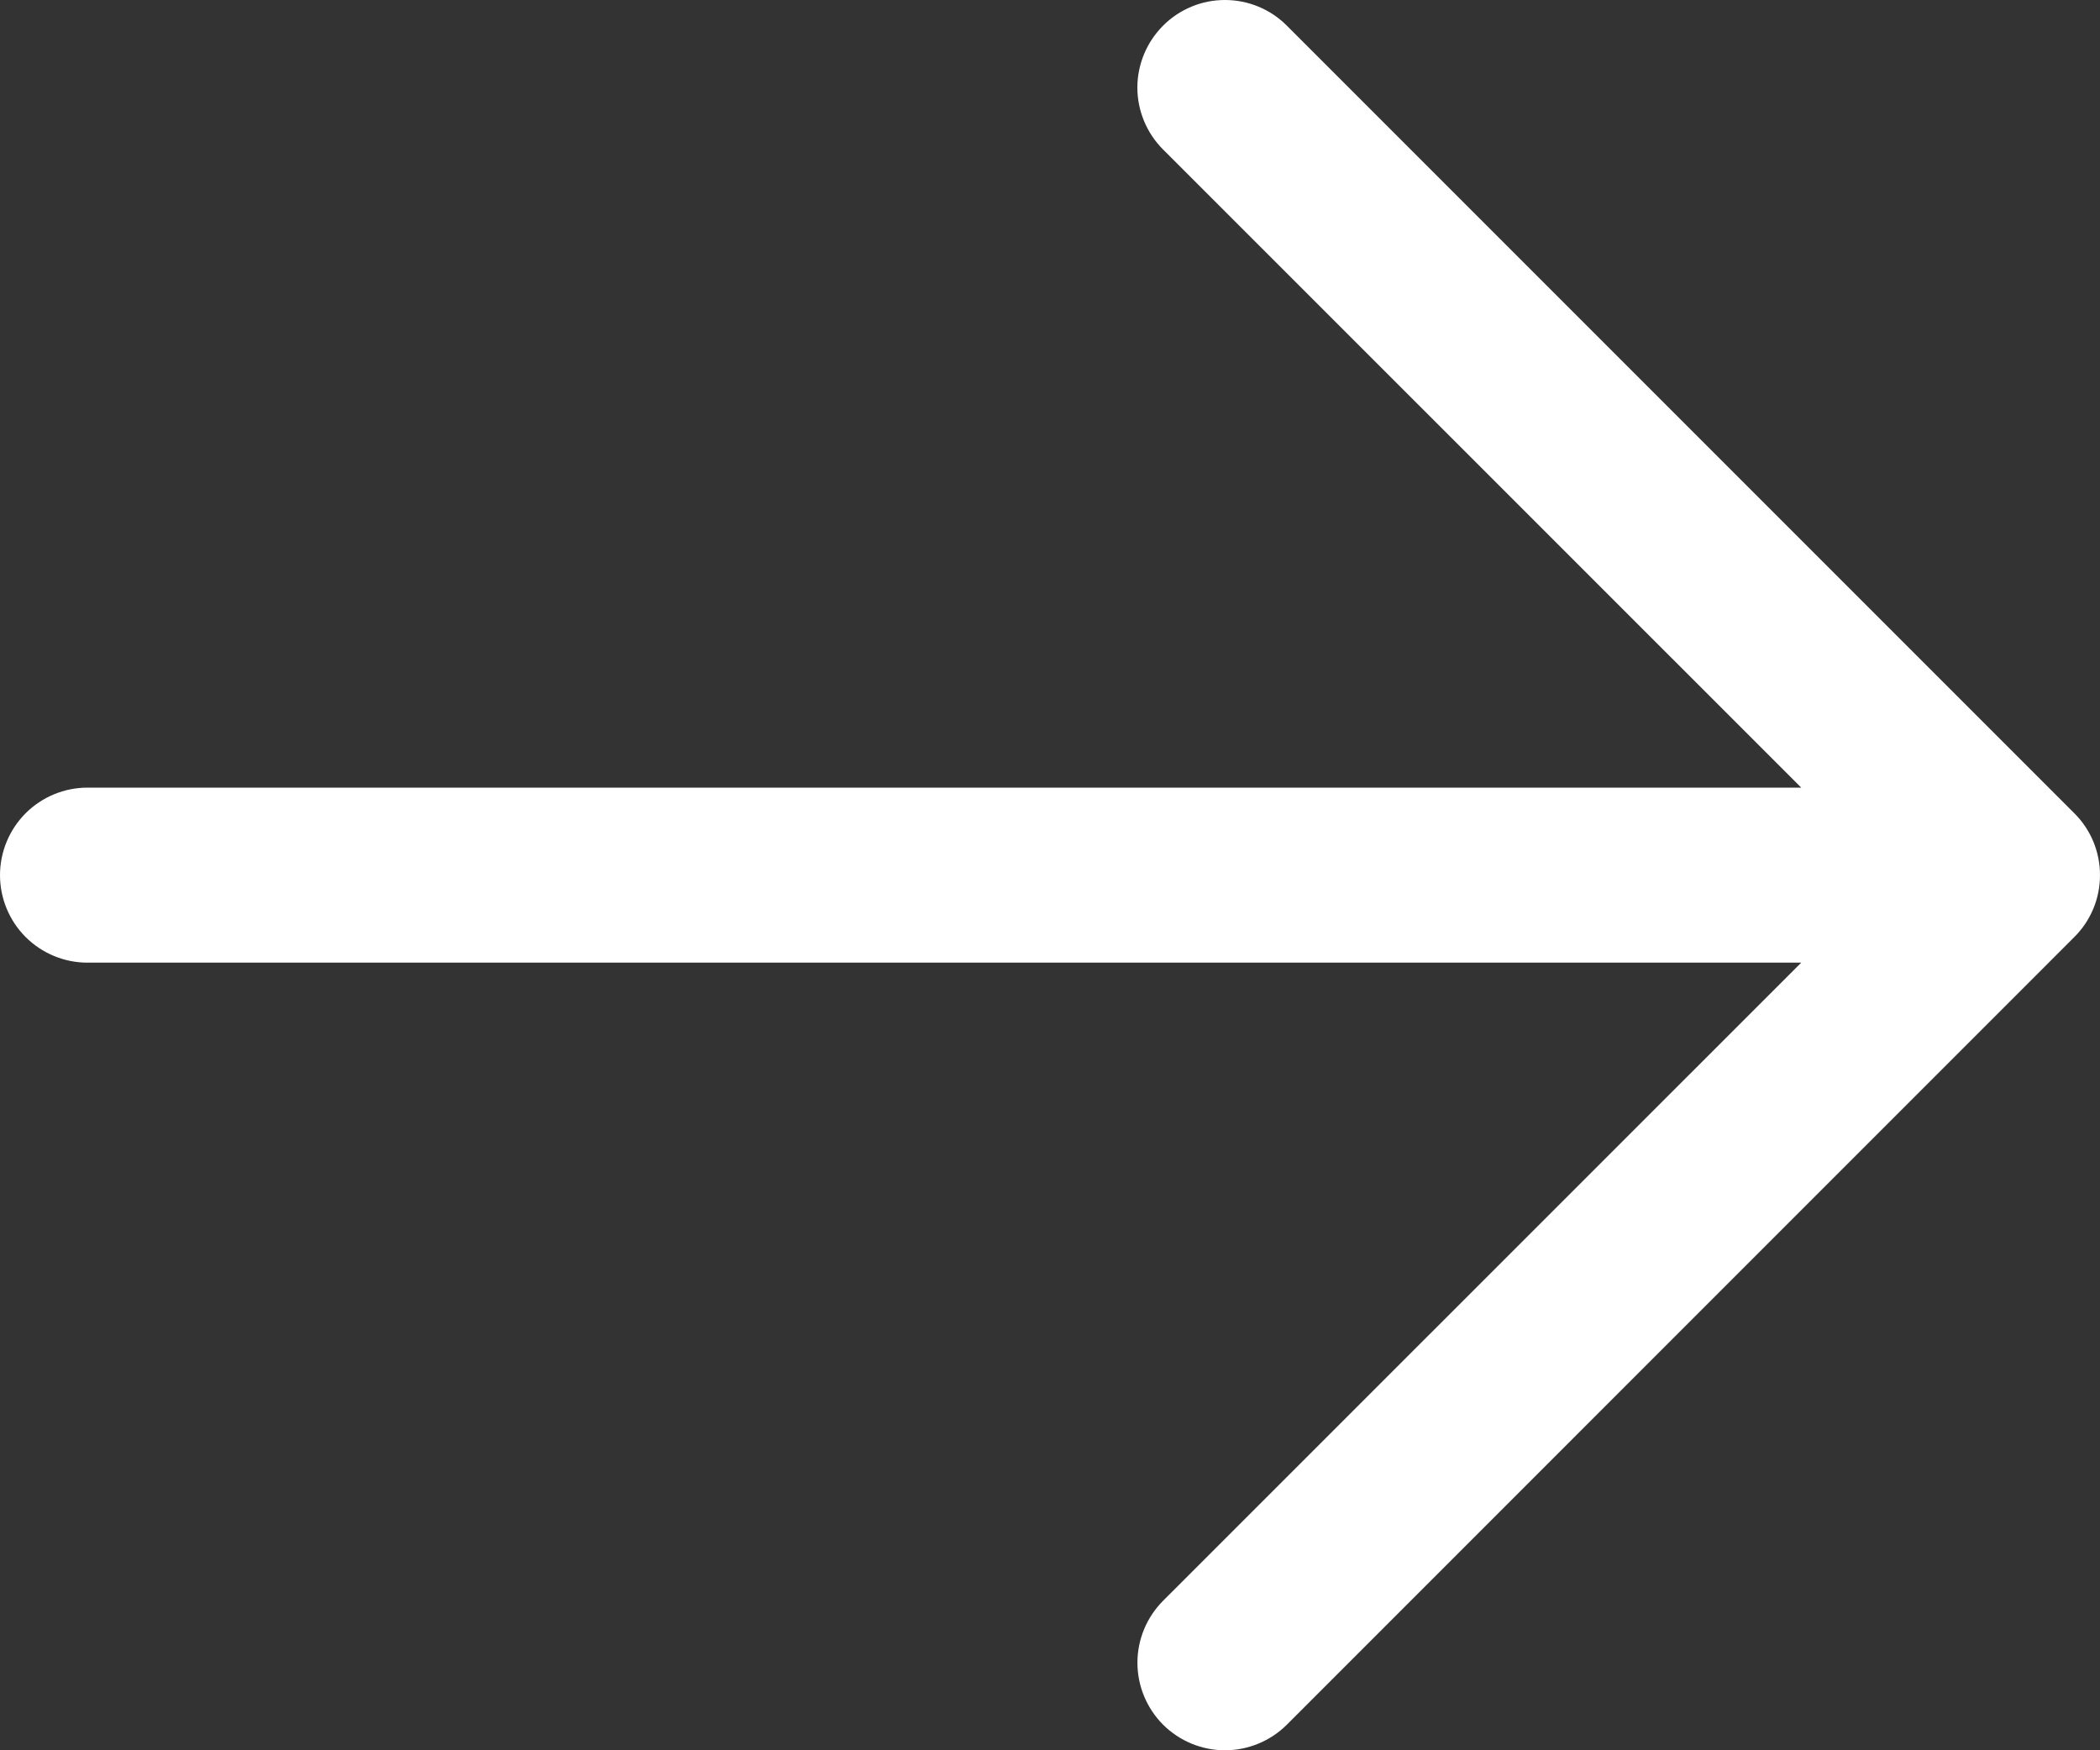 <svg width="30" height="25" viewBox="0 0 30 25" fill="none" xmlns="http://www.w3.org/2000/svg">
<rect x="0" y="0" width="30" height="25" fill="#333333" stroke="none"/>
<path d="M16.615 0.367C16.499 0.483 16.407 0.621 16.344 0.772C16.281 0.924 16.248 1.087 16.248 1.251C16.248 1.415 16.281 1.578 16.344 1.73C16.407 1.881 16.499 2.019 16.615 2.135L25.732 11.25L1.25 11.25C0.918 11.25 0.601 11.382 0.366 11.616C0.132 11.851 0 12.169 0 12.5C0 12.832 0.132 13.15 0.366 13.384C0.601 13.618 0.918 13.75 1.25 13.75L25.732 13.75L16.615 22.865C16.381 23.1 16.249 23.418 16.249 23.749C16.249 24.081 16.381 24.399 16.615 24.634C16.85 24.868 17.168 25 17.499 25C17.831 25 18.149 24.868 18.384 24.634L29.633 13.384C29.75 13.268 29.842 13.13 29.905 12.979C29.968 12.827 30 12.664 30 12.5C30 12.336 29.968 12.173 29.905 12.021C29.842 11.87 29.75 11.732 29.633 11.616L18.384 0.367C18.268 0.25 18.13 0.158 17.978 0.095C17.826 0.032 17.664 0 17.499 0C17.335 0 17.172 0.032 17.021 0.095C16.869 0.158 16.731 0.25 16.615 0.367Z" fill="white"/>
</svg>
